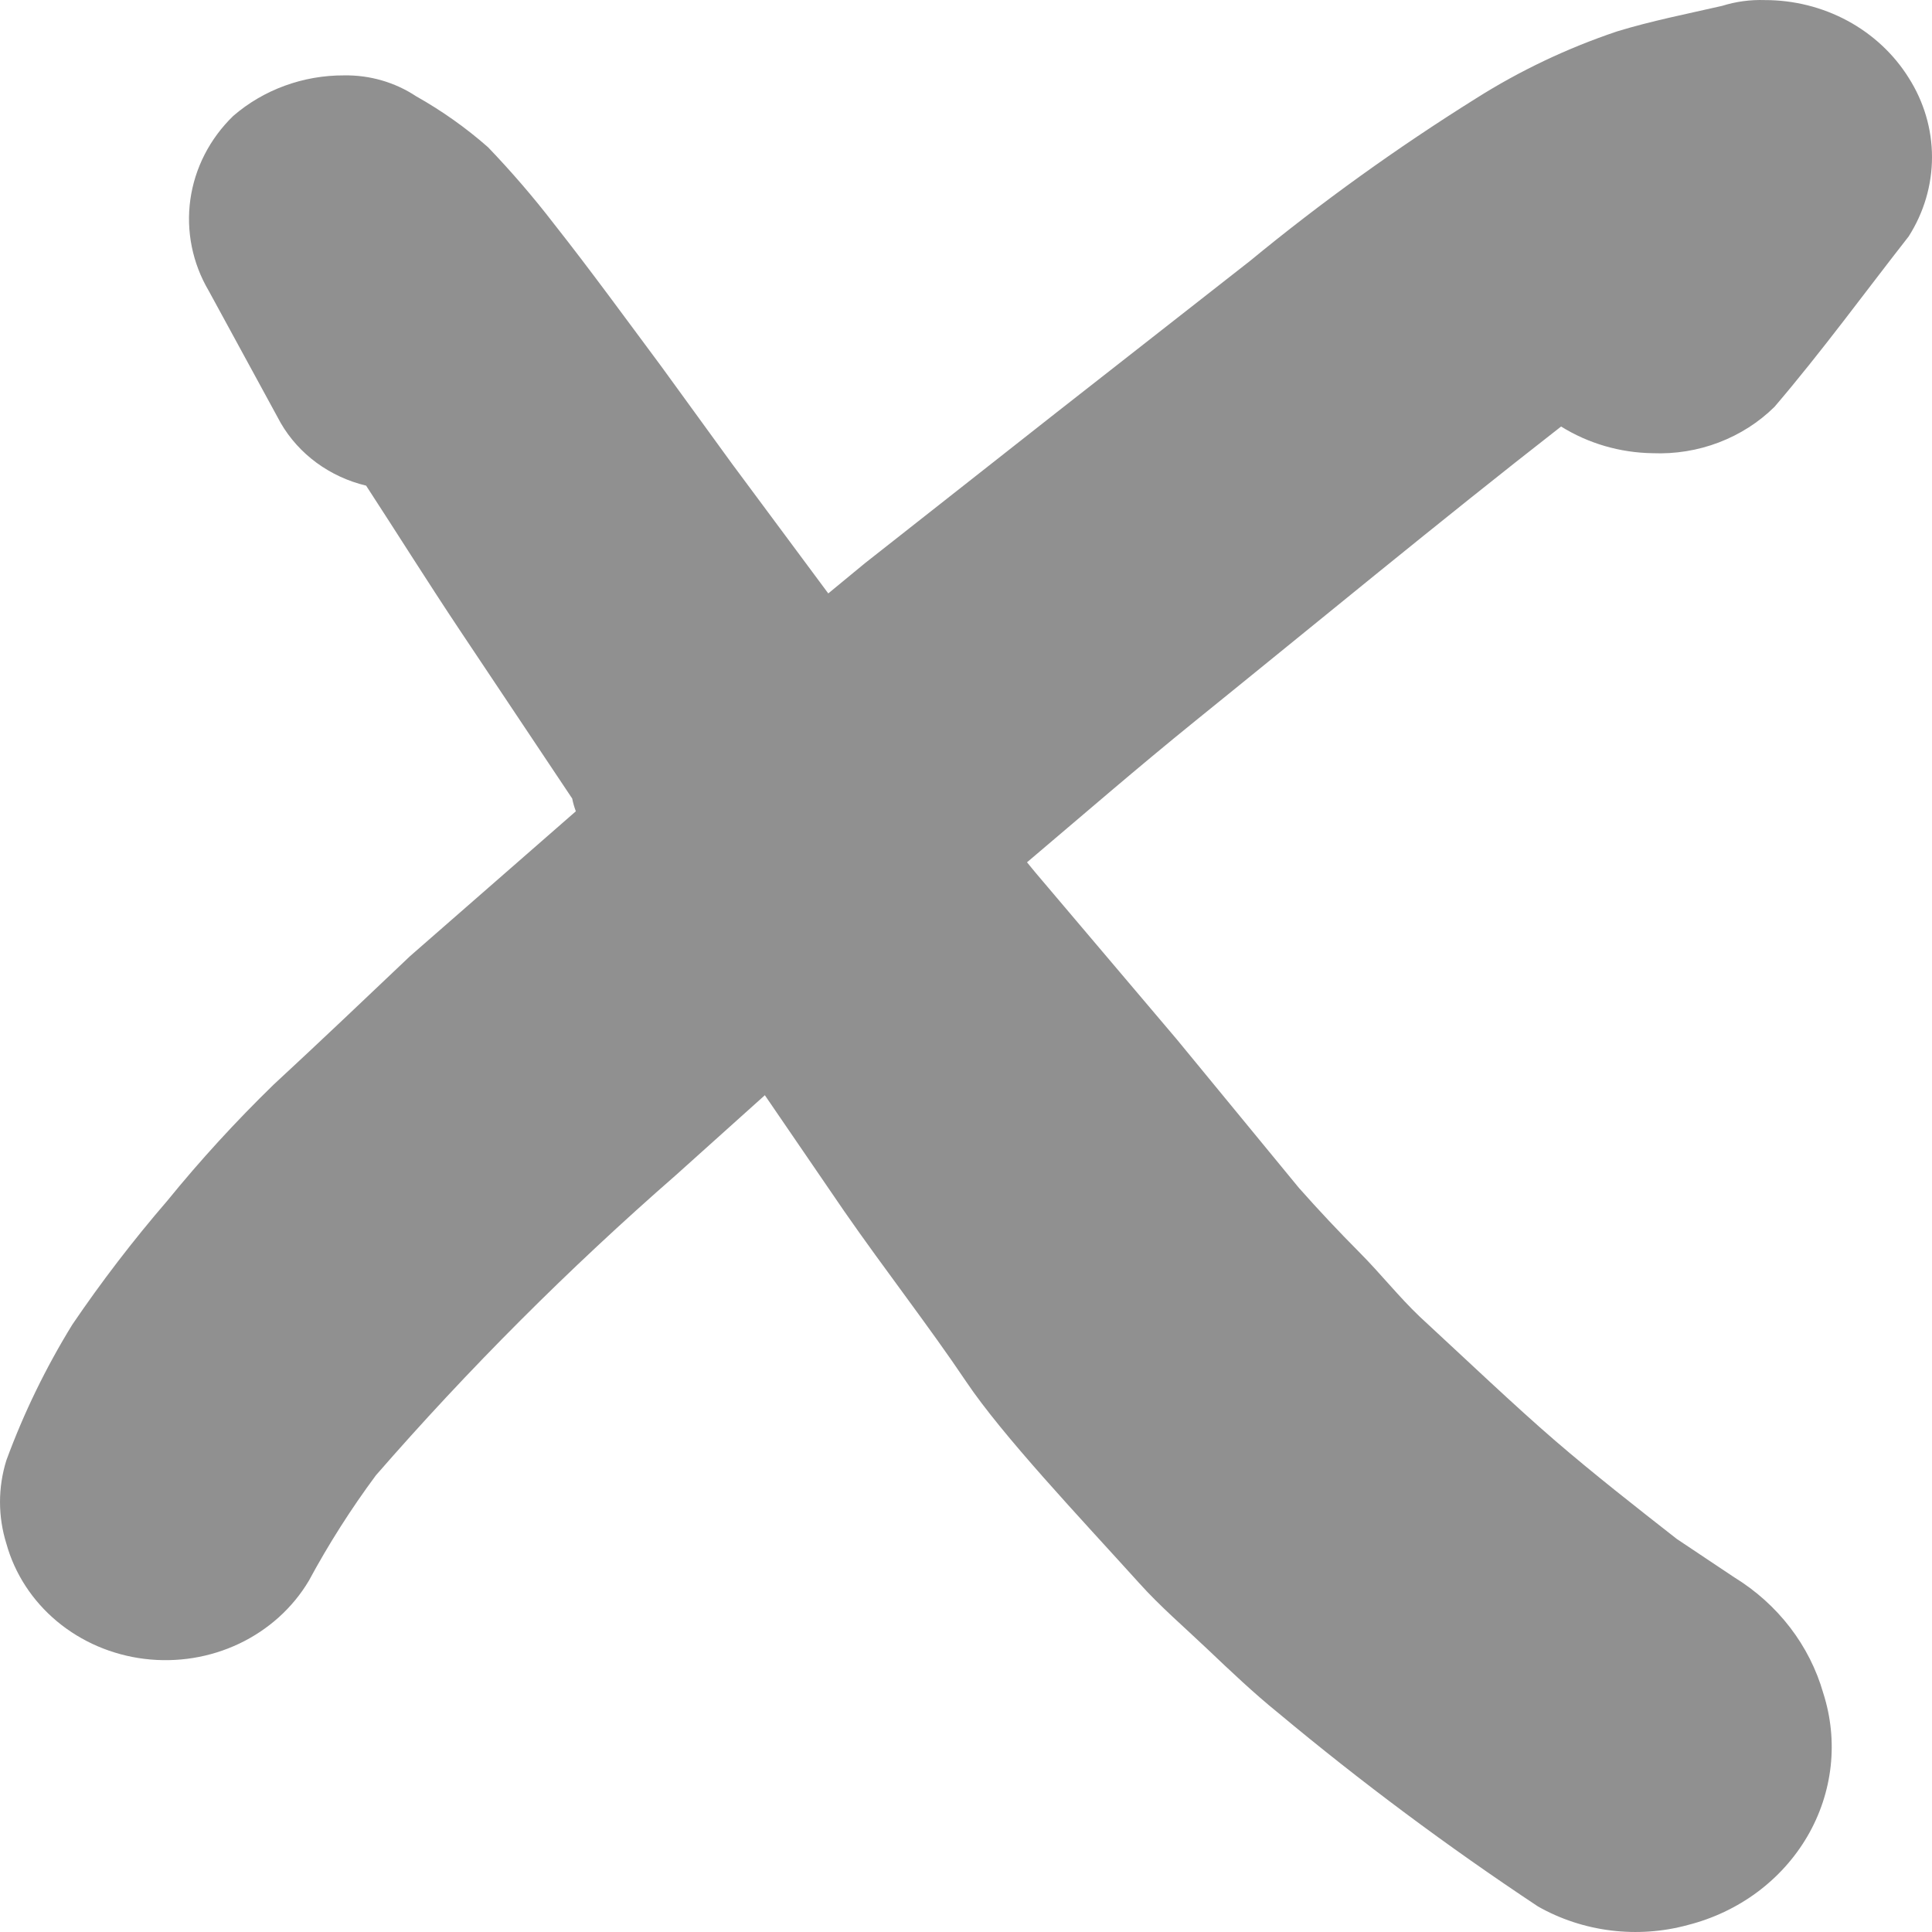<?xml version="1.0" encoding="UTF-8"?> <svg xmlns="http://www.w3.org/2000/svg" width="52" height="52" viewBox="0 0 52 52" fill="none"> <path d="M7.36 29.197C6.346 30.184 5.392 31.225 4.505 32.316C3.586 33.382 2.731 34.496 1.945 35.654C1.232 36.813 0.638 38.035 0.172 39.303C-0.057 40.036 -0.057 40.816 0.172 41.549C0.397 42.358 0.871 43.086 1.533 43.638C2.195 44.19 3.015 44.542 3.889 44.649C4.762 44.756 5.65 44.614 6.438 44.239C7.225 43.865 7.878 43.276 8.312 42.547C8.843 41.562 9.446 40.614 10.117 39.709C12.611 36.844 15.309 34.145 18.19 31.63L20.586 29.478L22.72 32.597C23.802 34.157 25.017 35.716 26.001 37.182C26.986 38.648 29.054 40.832 30.662 42.61C31.22 43.233 31.876 43.795 32.5 44.388C33.123 44.98 33.747 45.573 34.403 46.103C36.63 47.961 38.964 49.7 41.394 51.312C41.995 51.653 42.663 51.873 43.358 51.959C44.052 52.045 44.758 51.995 45.431 51.811C46.107 51.639 46.741 51.339 47.293 50.93C47.845 50.52 48.305 50.009 48.645 49.427C48.985 48.845 49.198 48.203 49.272 47.541C49.346 46.879 49.278 46.21 49.074 45.573C48.707 44.288 47.854 43.177 46.678 42.454L45.135 41.424C44.019 40.551 42.904 39.678 41.853 38.773C40.803 37.869 39.425 36.559 38.21 35.436C37.652 34.905 37.16 34.282 36.602 33.72C36.044 33.159 35.486 32.566 34.961 31.973L31.679 27.981L27.872 23.489L27.642 23.209C29.152 21.93 30.629 20.651 32.172 19.403C35.453 16.752 38.736 14.038 42.017 11.48C42.75 11.936 43.603 12.185 44.479 12.198C45.088 12.223 45.695 12.125 46.261 11.909C46.827 11.694 47.338 11.367 47.761 10.95C49.041 9.453 50.222 7.831 51.371 6.365C51.782 5.721 52 4.982 52 4.228C52 3.475 51.782 2.736 51.371 2.092C50.972 1.454 50.405 0.926 49.726 0.559C49.047 0.193 48.279 0.001 47.498 0.002C47.109 -0.011 46.72 0.042 46.35 0.158C45.398 0.376 44.446 0.563 43.527 0.844C42.184 1.295 40.905 1.903 39.72 2.653C37.597 3.981 35.569 5.439 33.648 7.02L28.43 11.106L23.277 15.161L22.293 15.972L19.7 12.479L17.797 9.859C16.845 8.58 15.893 7.27 14.908 6.022C14.357 5.306 13.765 4.619 13.136 3.963C12.544 3.442 11.895 2.982 11.2 2.591C10.633 2.215 9.955 2.018 9.263 2.029C8.159 2.024 7.093 2.414 6.277 3.121C5.646 3.733 5.242 4.523 5.123 5.372C5.005 6.221 5.179 7.084 5.62 7.831L7.557 11.387C7.798 11.802 8.126 12.166 8.521 12.456C8.917 12.746 9.37 12.955 9.854 13.071C10.707 14.381 11.528 15.691 12.381 16.97L15.401 21.493C15.424 21.61 15.457 21.724 15.499 21.836L11.036 25.735C9.854 26.858 8.574 28.074 7.36 29.197Z" fill="#909090"></path> </svg> 